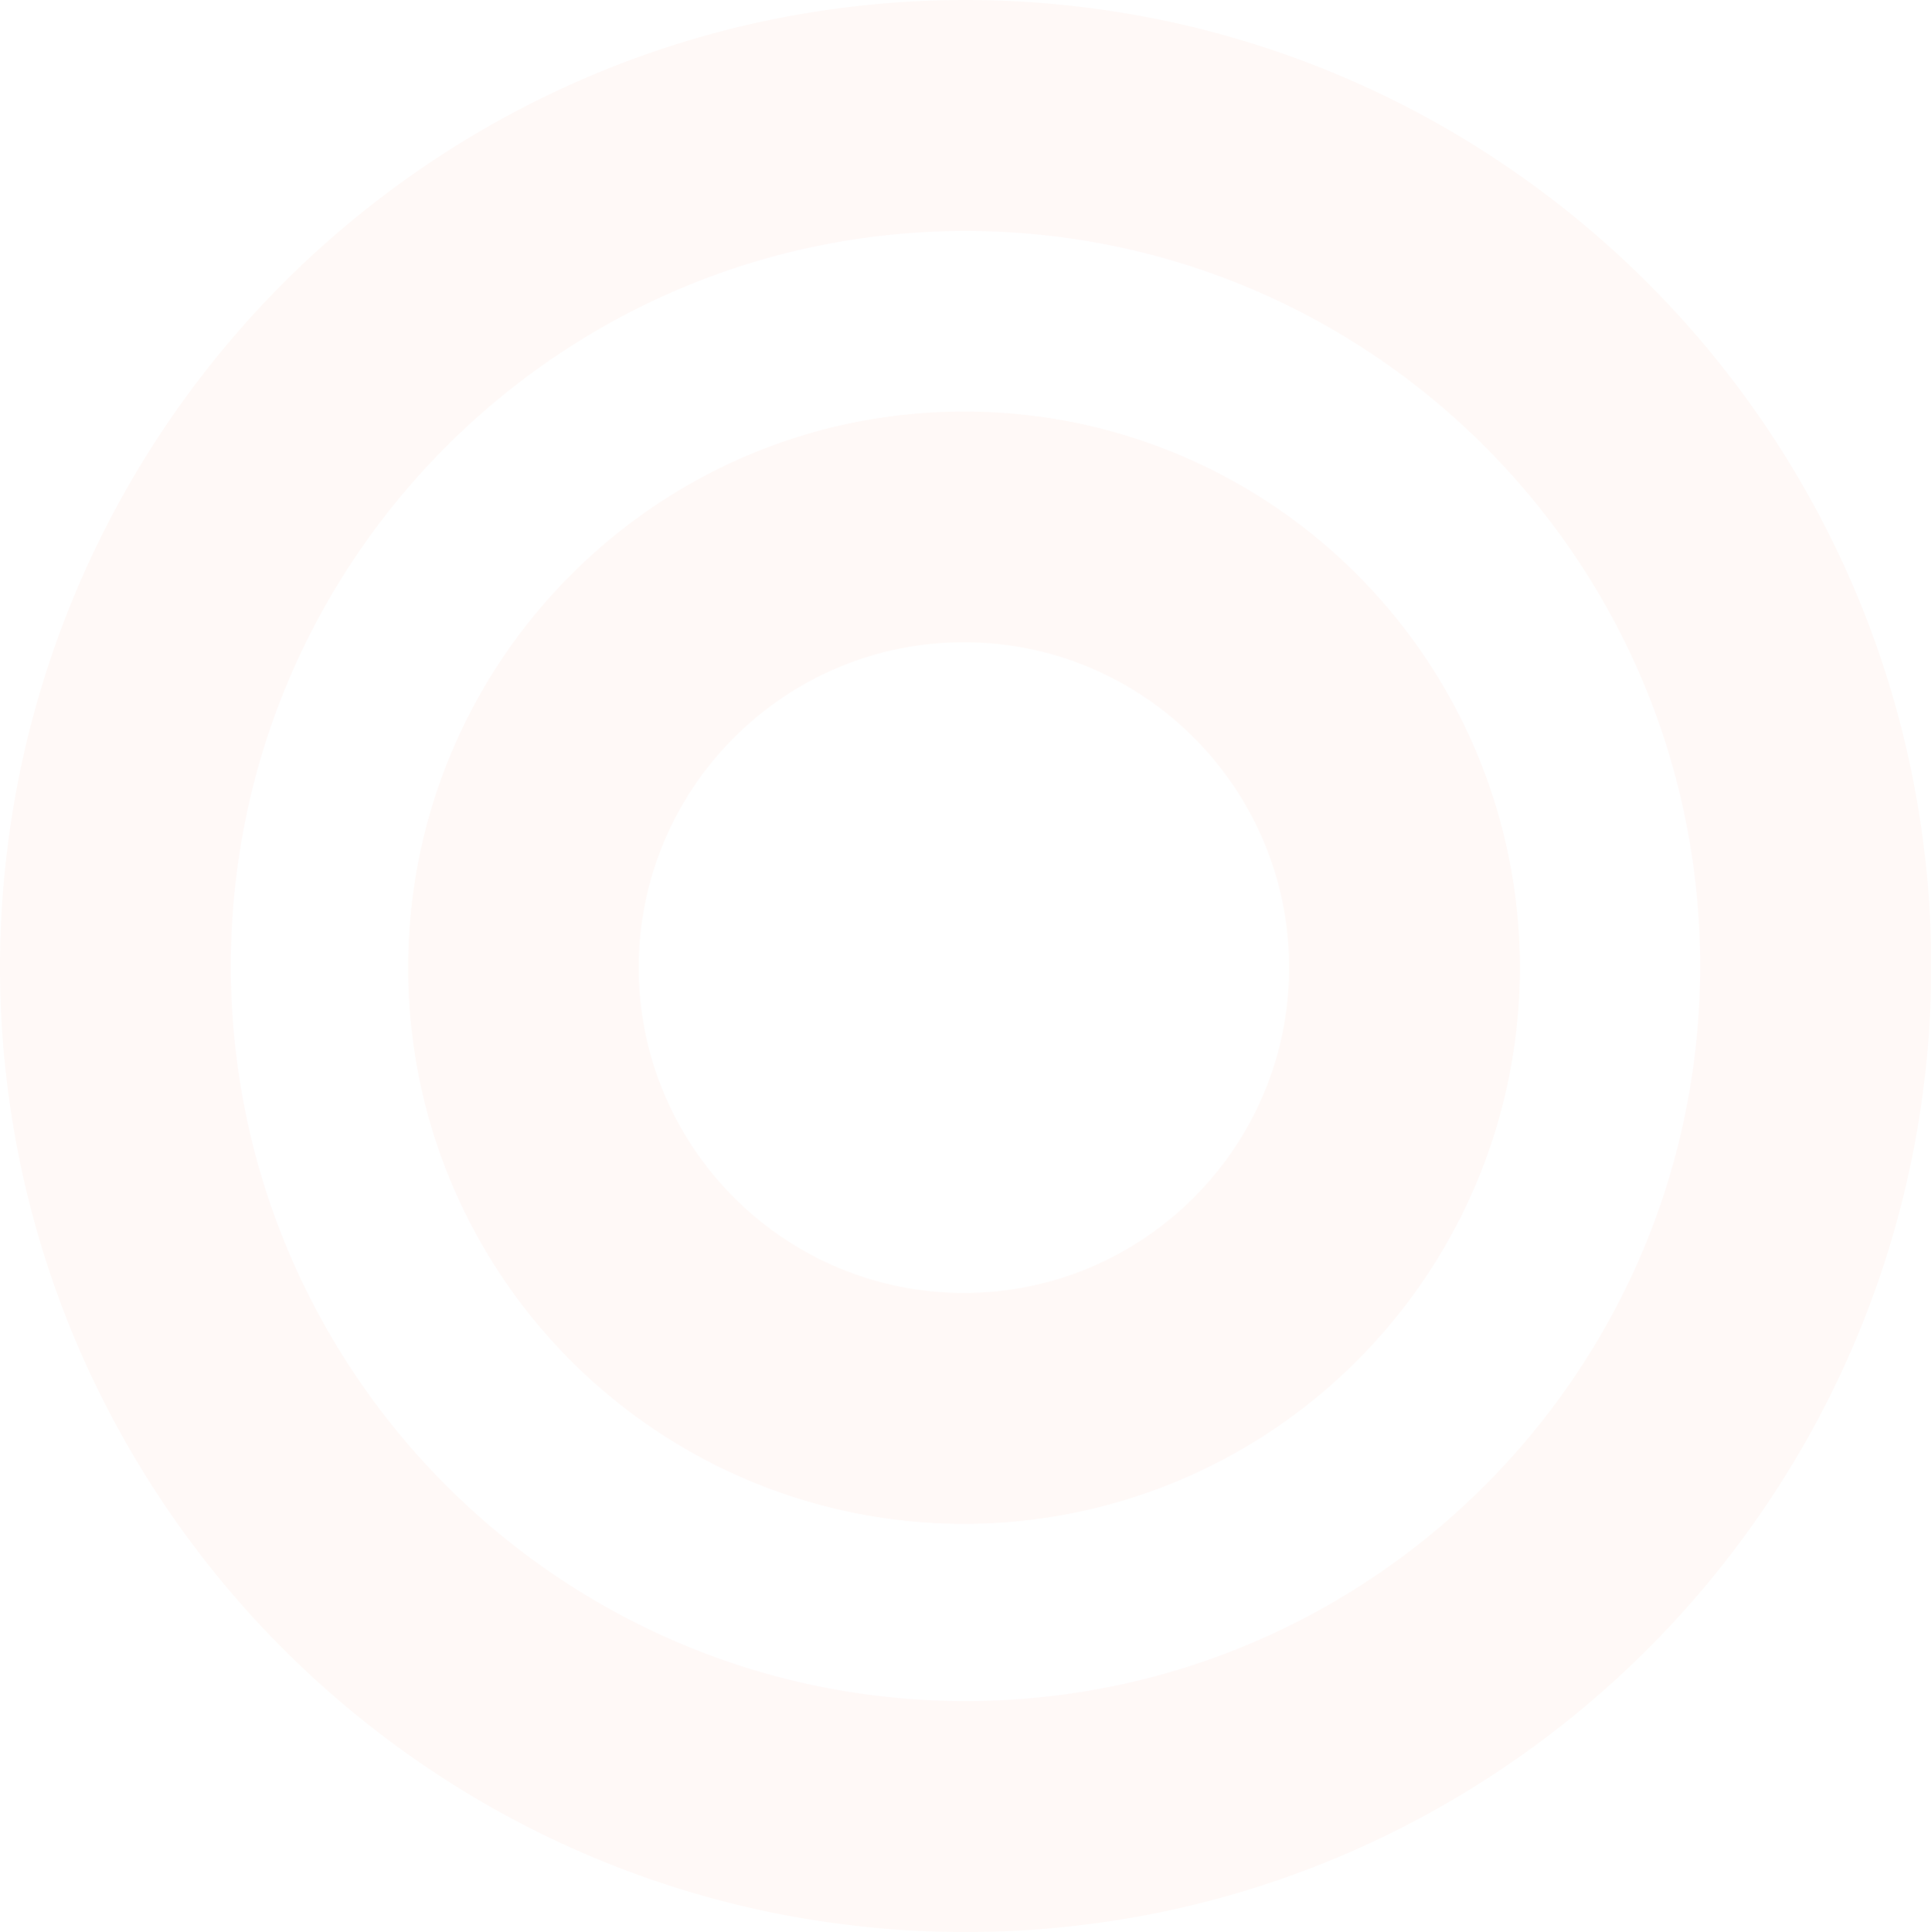 <?xml version="1.0" encoding="utf-8"?>
<svg xmlns="http://www.w3.org/2000/svg" width="1184.065" height="1184.578" viewBox="0 0 1184.065 1184.578">
  <path id="Combined_Shape_Copy_3" data-name="Combined Shape Copy 3" d="M429.5,1184.038A593.8,593.8,0,0,1-116.174,822.25a588.277,588.277,0,0,1-34.558-111.066,595.244,595.244,0,0,1,0-238.359A588.77,588.77,0,0,1-61.507,261.2,595.241,595.241,0,0,1,199.16,46.565a590.755,590.755,0,0,1,561.289,54.644A595,595,0,0,1,975.182,361.76a588.37,588.37,0,0,1,34.558,111.066,595.243,595.243,0,0,1,0,238.359,588.766,588.766,0,0,1-89.225,211.623,595.244,595.244,0,0,1-260.667,214.637A589.3,589.3,0,0,1,429.5,1184.038Zm0-1042.538C180.986,141.5-21.2,343.6-21.2,592S180.986,1042.51,429.5,1042.51s450.7-202.1,450.7-450.506S678.021,141.5,429.5,141.5Zm.964,792.249c-187.988,0-340.928-152.874-340.928-340.782a339.084,339.084,0,0,1,58.22-190.544A341.763,341.763,0,0,1,297.753,278.965a340.655,340.655,0,0,1,323.341,31.414A341.785,341.785,0,0,1,744.607,460.31a340.253,340.253,0,0,1-31.432,323.2A341.784,341.784,0,0,1,563.183,906.969,338.973,338.973,0,0,1,430.466,933.748Zm0-540.209c-110.014,0-199.517,89.463-199.517,199.427S320.452,792.4,430.466,792.4s199.514-89.464,199.514-199.431S540.479,393.54,430.466,393.54Z" transform="translate(1184.038 162.785) rotate(90)" fill="#f04701" opacity="0.035"/>
</svg>
